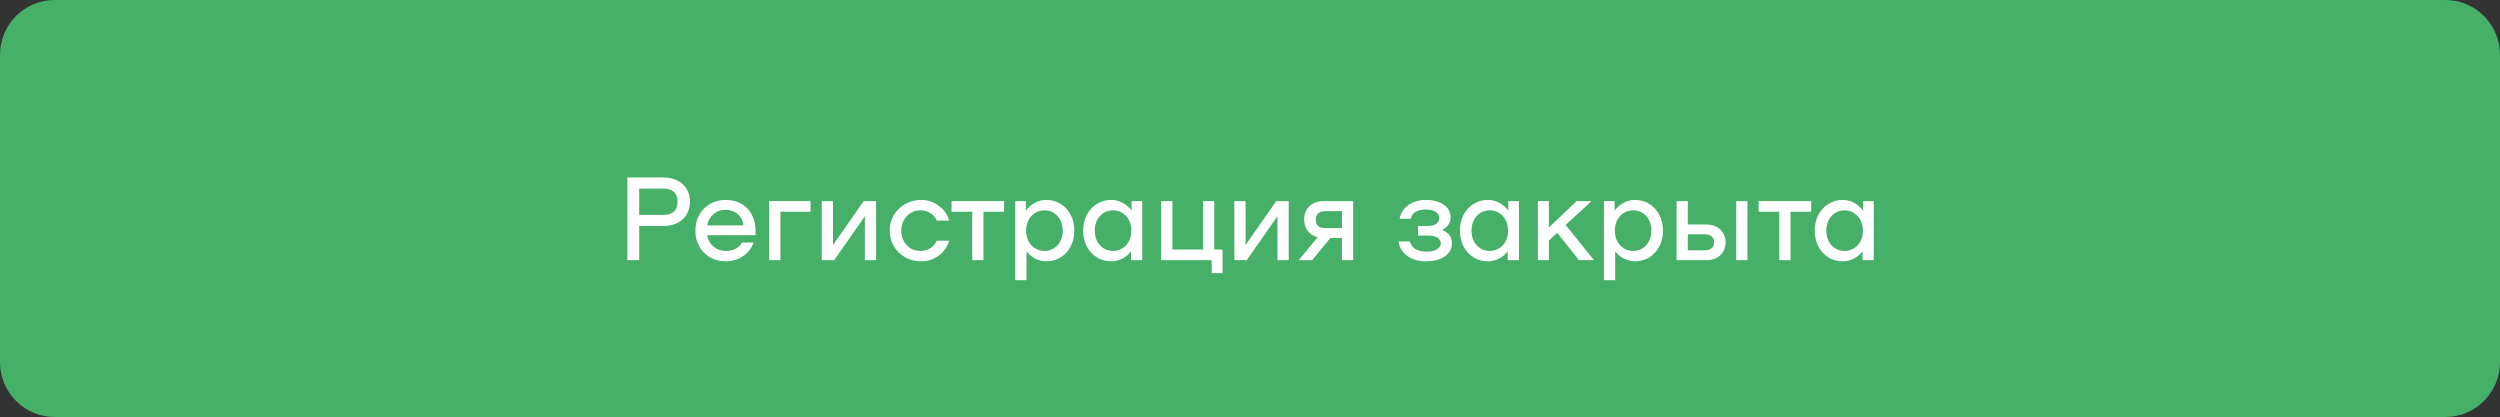 <?xml version="1.0" encoding="UTF-8"?> <svg xmlns="http://www.w3.org/2000/svg" width="1355" height="226" viewBox="0 0 1355 226" fill="none"><rect x="0" y="0" width="1355" height="226" fill="#333333" stroke="none"/><path d="M1325.43 0H29.573C13.243 0 0 13.31 0 29.737V196.263C0 212.69 13.243 226 29.573 226H1325.43C1341.76 226 1355 212.69 1355 196.263V29.737C1355 13.31 1341.76 0 1325.43 0Z" fill="#46B068"></path><path d="M1015.58 108.999V140.999H1009.5V136.199C1008.18 137.906 1006.58 139.25 1004.7 140.231C1002.83 141.17 1000.82 141.639 998.688 141.639C995.872 141.639 993.312 140.935 991.008 139.527C988.704 138.077 986.891 136.093 985.568 133.575C984.245 131.058 983.584 128.199 983.584 124.999C983.584 121.799 984.245 118.941 985.568 116.423C986.891 113.906 988.704 111.943 991.008 110.535C993.312 109.085 995.872 108.359 998.688 108.359C1000.91 108.359 1002.98 108.871 1004.9 109.895C1006.82 110.919 1008.46 112.349 1009.82 114.183V108.999H1015.58ZM999.712 136.007C1001.59 136.007 1003.3 135.538 1004.83 134.599C1006.37 133.661 1007.56 132.359 1008.42 130.695C1009.27 128.989 1009.7 127.09 1009.7 124.999C1009.7 122.909 1009.27 121.031 1008.42 119.367C1007.56 117.661 1006.37 116.338 1004.83 115.399C1003.3 114.461 1001.59 113.991 999.712 113.991C997.835 113.991 996.149 114.461 994.656 115.399C993.163 116.338 991.989 117.661 991.136 119.367C990.283 121.031 989.856 122.909 989.856 124.999C989.856 127.09 990.283 128.989 991.136 130.695C991.989 132.359 993.163 133.661 994.656 134.599C996.149 135.538 997.835 136.007 999.712 136.007Z" fill="white"></path><path d="M981.66 114.76H970.46V141H964.38V114.76H953.18V109H981.66V114.76Z" fill="white"></path><path d="M924.521 121.672C927.892 121.672 930.516 122.589 932.393 124.424C934.313 126.216 935.273 128.52 935.273 131.336C935.273 134.152 934.313 136.477 932.393 138.312C930.516 140.104 927.892 141 924.521 141H908.713V109H914.793V121.672H924.521ZM923.689 135.688C925.438 135.688 926.761 135.325 927.657 134.6C928.553 133.875 929.001 132.787 929.001 131.336C929.001 129.885 928.553 128.797 927.657 128.072C926.761 127.347 925.438 126.984 923.689 126.984H914.793V135.688H923.689ZM947.113 109V141H941.033V109H947.113Z" fill="white"></path><path d="M886.234 108.359C889.05 108.359 891.61 109.085 893.914 110.535C896.218 111.943 898.031 113.906 899.354 116.423C900.677 118.941 901.338 121.799 901.338 124.999C901.338 128.199 900.677 131.058 899.354 133.575C898.031 136.093 896.218 138.077 893.914 139.527C891.61 140.935 889.05 141.639 886.234 141.639C884.101 141.639 882.095 141.17 880.218 140.231C878.341 139.25 876.741 137.906 875.418 136.199V151.879H869.338V108.999H875.098V114.183C876.463 112.349 878.106 110.919 880.026 109.895C881.946 108.871 884.015 108.359 886.234 108.359ZM885.21 136.007C887.087 136.007 888.773 135.538 890.266 134.599C891.759 133.661 892.933 132.359 893.786 130.695C894.639 128.989 895.066 127.09 895.066 124.999C895.066 122.909 894.639 121.031 893.786 119.367C892.933 117.661 891.759 116.338 890.266 115.399C888.773 114.461 887.087 113.991 885.21 113.991C883.333 113.991 881.626 114.461 880.09 115.399C878.554 116.338 877.359 117.661 876.506 119.367C875.653 121.031 875.226 122.909 875.226 124.999C875.226 127.09 875.653 128.989 876.506 130.695C877.359 132.359 878.554 133.661 880.09 134.599C881.626 135.538 883.333 136.007 885.21 136.007Z" fill="white"></path><path d="M844.021 126.152L839.477 130.376V141H833.525V109H839.477V123.336L854.517 109H862.581L848.565 121.928L863.925 141H855.797L844.021 126.152Z" fill="white"></path><path d="M823.271 108.999V140.999H817.191V136.199C815.869 137.906 814.269 139.25 812.391 140.231C810.514 141.17 808.509 141.639 806.375 141.639C803.559 141.639 800.999 140.935 798.695 139.527C796.391 138.077 794.578 136.093 793.255 133.575C791.933 131.058 791.271 128.199 791.271 124.999C791.271 121.799 791.933 118.941 793.255 116.423C794.578 113.906 796.391 111.943 798.695 110.535C800.999 109.085 803.559 108.359 806.375 108.359C808.594 108.359 810.663 108.871 812.583 109.895C814.503 110.919 816.146 112.349 817.511 114.183V108.999H823.271ZM807.399 136.007C809.277 136.007 810.983 135.538 812.519 134.599C814.055 133.661 815.25 132.359 816.104 130.695C816.957 128.989 817.383 127.09 817.383 124.999C817.383 122.909 816.957 121.031 816.104 119.367C815.25 117.661 814.055 116.338 812.519 115.399C810.983 114.461 809.277 113.991 807.399 113.991C805.522 113.991 803.837 114.461 802.344 115.399C800.85 116.338 799.677 117.661 798.823 119.367C797.97 121.031 797.544 122.909 797.544 124.999C797.544 127.09 797.97 128.989 798.823 130.695C799.677 132.359 800.85 133.661 802.344 134.599C803.837 135.538 805.522 136.007 807.399 136.007Z" fill="white"></path><path d="M764.148 130.887C764.703 132.765 765.727 134.151 767.22 135.047C768.756 135.943 770.762 136.391 773.236 136.391C775.54 136.391 777.396 135.986 778.804 135.175C780.212 134.322 780.916 133.234 780.916 131.911C780.916 130.759 780.404 129.778 779.38 128.967C778.356 128.114 776.607 127.687 774.132 127.687H768.564V122.439H773.876C776.095 122.439 777.674 122.034 778.612 121.223C779.594 120.413 780.084 119.431 780.084 118.279C780.084 116.829 779.423 115.677 778.1 114.823C776.82 113.97 775.05 113.543 772.788 113.543C770.612 113.543 768.799 113.949 767.348 114.759C765.94 115.57 765.023 116.85 764.596 118.599H758.58C759.135 115.399 760.735 112.903 763.38 111.111C766.026 109.277 769.162 108.359 772.788 108.359C776.799 108.359 780.042 109.234 782.516 110.983C784.991 112.69 786.228 114.951 786.228 117.767C786.228 119.175 785.844 120.498 785.076 121.735C784.308 122.93 783.156 123.89 781.62 124.615C785.162 126.023 786.932 128.434 786.932 131.847C786.932 134.791 785.652 137.159 783.092 138.951C780.575 140.743 777.14 141.639 772.788 141.639C768.863 141.639 765.535 140.679 762.804 138.759C760.074 136.839 758.495 134.215 758.068 130.887H764.148Z" fill="white"></path><path d="M733.418 141H727.338V128.968H721.066L711.21 141H703.914L714.154 128.584C711.85 127.987 710.058 126.835 708.778 125.128C707.498 123.379 706.858 121.331 706.858 118.984C706.858 116.083 707.797 113.693 709.674 111.816C711.594 109.939 714.239 109 717.61 109H733.418V141ZM727.338 123.656V114.44H718.442C716.693 114.44 715.37 114.845 714.474 115.656C713.578 116.424 713.13 117.555 713.13 119.048C713.13 120.541 713.578 121.693 714.474 122.504C715.37 123.272 716.693 123.656 718.442 123.656H727.338Z" fill="white"></path><path d="M669.025 109H675.105V132.808L691.745 109H698.465V141H692.385V117.192L675.745 141H669.025V109Z" fill="white"></path><path d="M662.618 135.24V148.04H656.73V141H629.338V109H635.418V135.24H652.058V109H658.138V135.24H662.618Z" fill="white"></path><path d="M619.084 108.999V140.999H613.004V136.199C611.681 137.906 610.081 139.25 608.204 140.231C606.327 141.17 604.321 141.639 602.188 141.639C599.372 141.639 596.812 140.935 594.508 139.527C592.204 138.077 590.391 136.093 589.068 133.575C587.745 131.058 587.084 128.199 587.084 124.999C587.084 121.799 587.745 118.941 589.068 116.423C590.391 113.906 592.204 111.943 594.508 110.535C596.812 109.085 599.372 108.359 602.188 108.359C604.407 108.359 606.476 108.871 608.396 109.895C610.316 110.919 611.959 112.349 613.324 114.183V108.999H619.084ZM603.212 136.007C605.089 136.007 606.796 135.538 608.332 134.599C609.868 133.661 611.063 132.359 611.916 130.695C612.769 128.989 613.196 127.09 613.196 124.999C613.196 122.909 612.769 121.031 611.916 119.367C611.063 117.661 609.868 116.338 608.332 115.399C606.796 114.461 605.089 113.991 603.212 113.991C601.335 113.991 599.649 114.461 598.156 115.399C596.663 116.338 595.489 117.661 594.636 119.367C593.783 121.031 593.356 122.909 593.356 124.999C593.356 127.09 593.783 128.989 594.636 130.695C595.489 132.359 596.663 133.661 598.156 134.599C599.649 135.538 601.335 136.007 603.212 136.007Z" fill="white"></path><path d="M567.171 108.359C569.987 108.359 572.547 109.085 574.851 110.535C577.155 111.943 578.969 113.906 580.291 116.423C581.614 118.941 582.275 121.799 582.275 124.999C582.275 128.199 581.614 131.058 580.291 133.575C578.969 136.093 577.155 138.077 574.851 139.527C572.547 140.935 569.987 141.639 567.171 141.639C565.038 141.639 563.033 141.17 561.155 140.231C559.278 139.25 557.678 137.906 556.355 136.199V151.879H550.275V108.999H556.035V114.183C557.401 112.349 559.043 110.919 560.963 109.895C562.883 108.871 564.953 108.359 567.171 108.359ZM566.147 136.007C568.025 136.007 569.71 135.538 571.203 134.599C572.697 133.661 573.87 132.359 574.723 130.695C575.577 128.989 576.003 127.09 576.003 124.999C576.003 122.909 575.577 121.031 574.723 119.367C573.87 117.661 572.697 116.338 571.203 115.399C569.71 114.461 568.025 113.991 566.147 113.991C564.27 113.991 562.563 114.461 561.027 115.399C559.491 116.338 558.297 117.661 557.443 119.367C556.59 121.031 556.163 122.909 556.163 124.999C556.163 127.09 556.59 128.989 557.443 130.695C558.297 132.359 559.491 133.661 561.027 134.599C562.563 135.538 564.27 136.007 566.147 136.007Z" fill="white"></path><path d="M544.222 114.76H533.022V141H526.942V114.76H515.742V109H544.222V114.76Z" fill="white"></path><path d="M482.209 124.999C482.209 121.927 482.956 119.133 484.449 116.615C485.942 114.055 487.99 112.05 490.593 110.599C493.196 109.106 496.076 108.359 499.233 108.359C502.774 108.359 505.953 109.405 508.769 111.495C511.628 113.543 513.505 116.231 514.401 119.559H507.745C507.02 117.853 505.846 116.509 504.225 115.527C502.646 114.503 500.876 113.991 498.913 113.991C496.908 113.991 495.116 114.482 493.537 115.463C491.958 116.402 490.721 117.725 489.825 119.431C488.929 121.095 488.481 122.951 488.481 124.999C488.481 127.047 488.929 128.925 489.825 130.631C490.721 132.295 491.958 133.618 493.537 134.599C495.116 135.538 496.908 136.007 498.913 136.007C500.876 136.007 502.646 135.517 504.225 134.535C505.846 133.511 507.02 132.146 507.745 130.439H514.401C513.505 133.767 511.628 136.477 508.769 138.567C505.953 140.615 502.774 141.639 499.233 141.639C496.076 141.639 493.196 140.914 490.593 139.463C487.99 137.97 485.942 135.965 484.449 133.447C482.956 130.887 482.209 128.071 482.209 124.999Z" fill="white"></path><path d="M445.4 109H451.48V132.808L468.12 109H474.84V141H468.76V117.192L452.12 141H445.4V109Z" fill="white"></path><path d="M439.3 114.76H422.98V141H416.9V109H439.3V114.76Z" fill="white"></path><path d="M393.28 108.359C396.566 108.359 399.425 109.063 401.857 110.471C404.331 111.879 406.23 113.885 407.552 116.487C408.875 119.047 409.536 122.055 409.536 125.511C409.536 126.407 409.515 127.069 409.473 127.495H383.232C383.659 129.97 384.811 132.018 386.689 133.639C388.609 135.218 390.827 136.007 393.344 136.007C397.483 136.007 400.427 134.493 402.176 131.463H408.448C407.424 134.45 405.526 136.903 402.753 138.823C399.979 140.701 396.843 141.639 393.344 141.639C390.23 141.639 387.414 140.935 384.896 139.527C382.379 138.077 380.416 136.093 379.008 133.575C377.6 131.015 376.896 128.157 376.896 124.999C376.896 121.842 377.6 119.005 379.008 116.487C380.416 113.927 382.358 111.943 384.832 110.535C387.35 109.085 390.166 108.359 393.28 108.359ZM393.152 113.735C390.635 113.735 388.459 114.525 386.624 116.103C384.832 117.682 383.723 119.709 383.297 122.183H402.944C402.688 119.623 401.643 117.575 399.809 116.039C398.017 114.503 395.798 113.735 393.152 113.735Z" fill="white"></path><path d="M359.625 96.199C362.612 96.199 365.172 96.775 367.305 97.927C369.481 99.037 371.124 100.594 372.233 102.599C373.385 104.562 373.961 106.802 373.961 109.319C373.961 111.837 373.385 114.098 372.233 116.103C371.124 118.066 369.481 119.623 367.305 120.775C365.172 121.885 362.612 122.439 359.625 122.439H346.441V140.999H340.041V96.199H359.625ZM359.433 116.487C361.993 116.487 363.934 115.89 365.257 114.695C366.58 113.458 367.241 111.666 367.241 109.319C367.241 106.973 366.58 105.202 365.257 104.007C363.934 102.813 361.993 102.215 359.433 102.215H346.441V116.487H359.433Z" fill="white"></path></svg> 